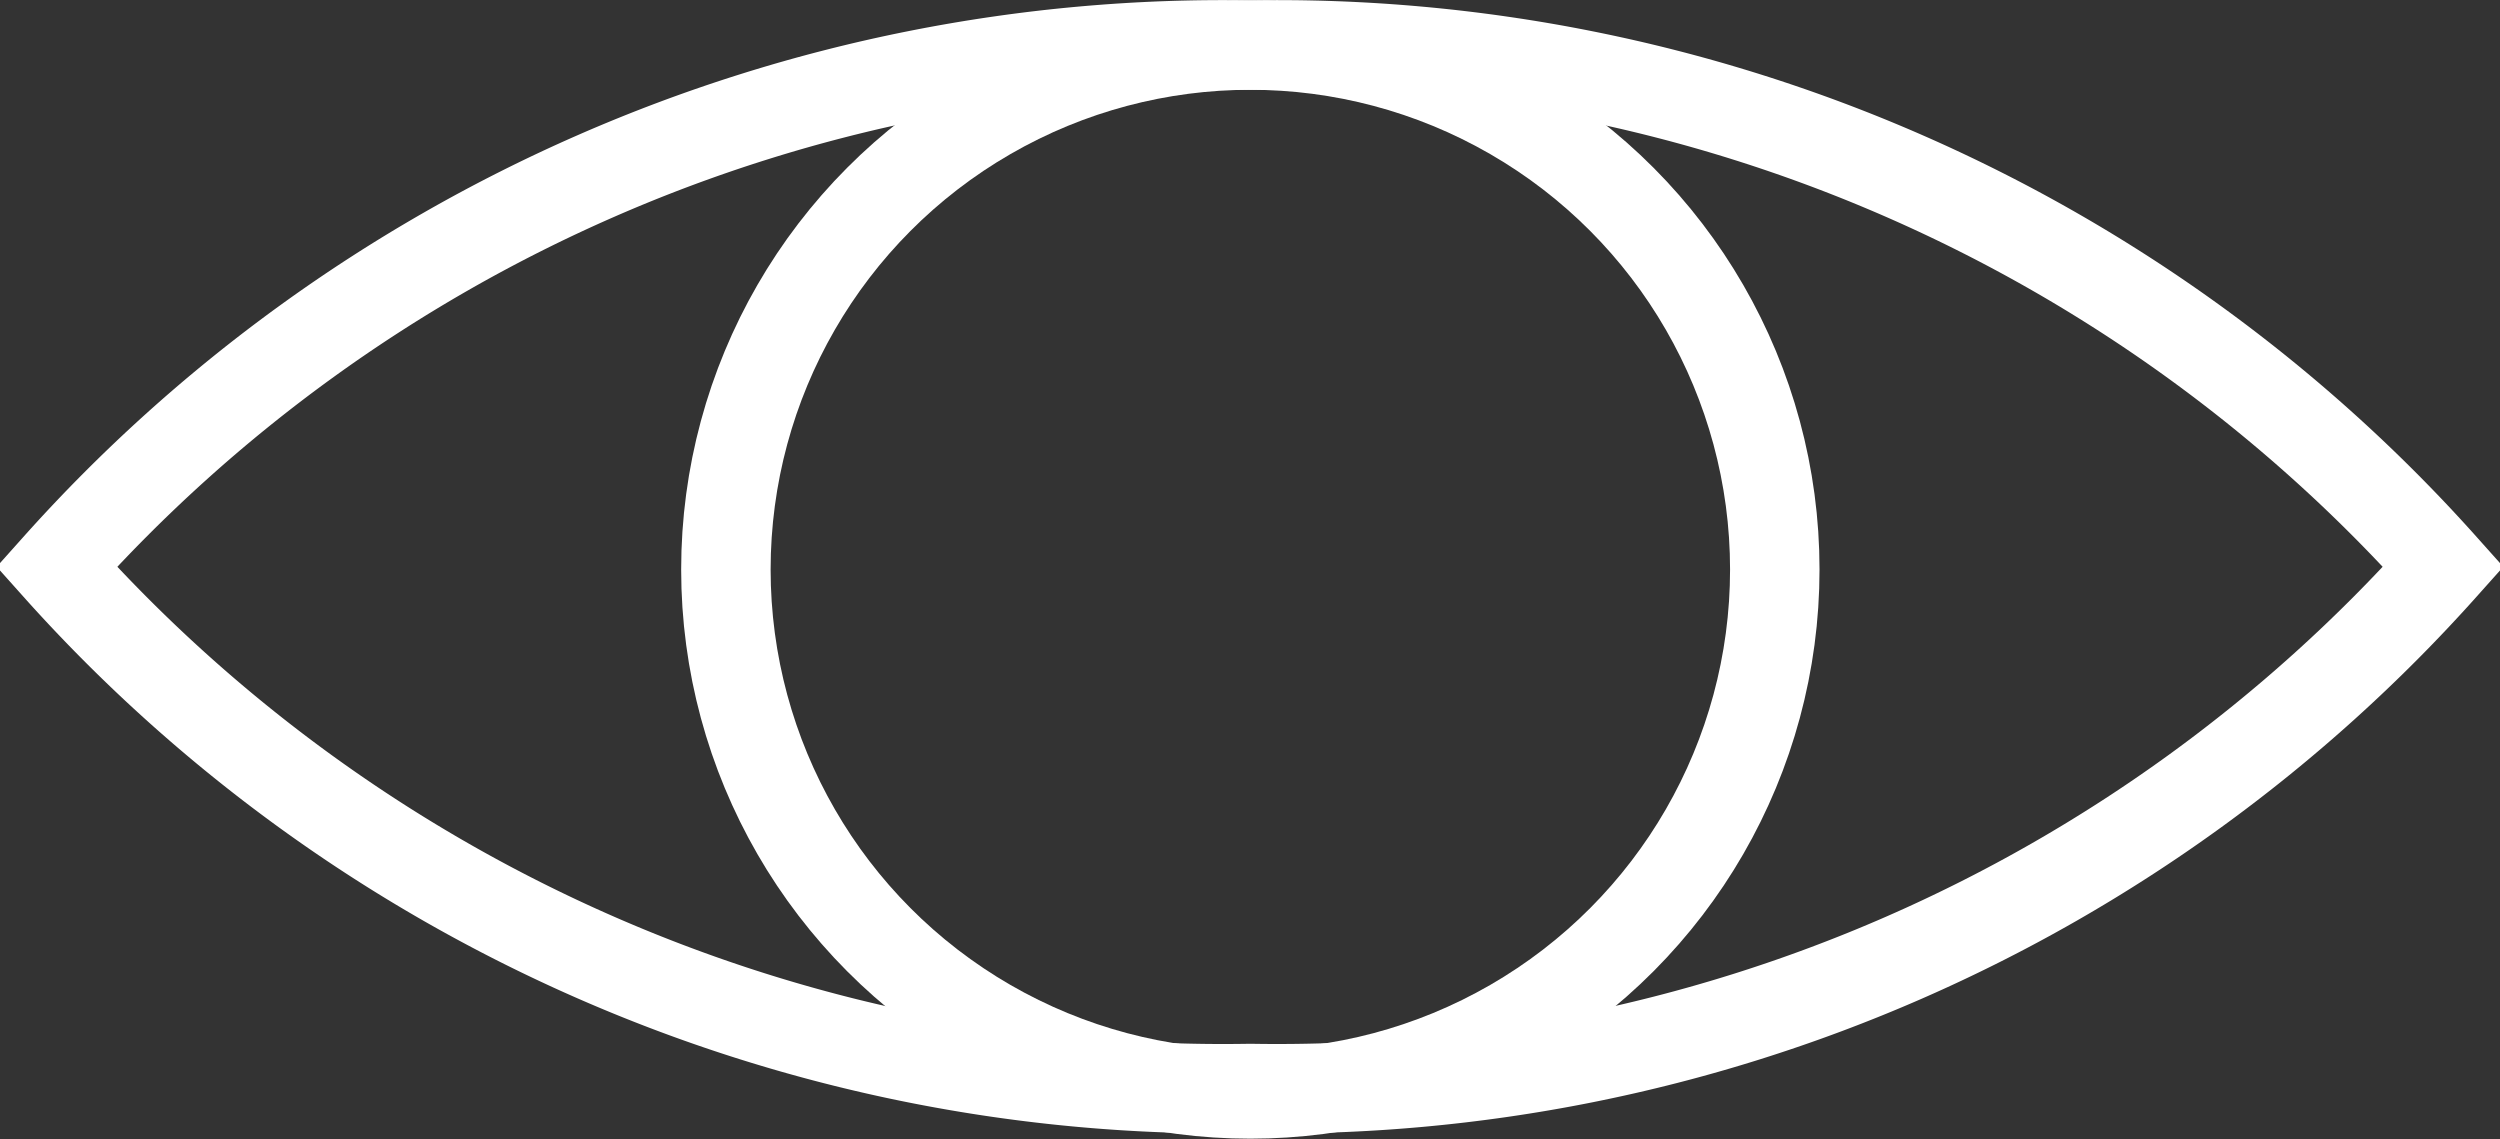<svg xmlns="http://www.w3.org/2000/svg" viewBox="0 0 36.61 16.68"><rect x="0" y="0" width="36.61" height="16.68" fill="#333333" stroke="none"/><defs><style>.cls-1{fill:none;stroke:#fff;stroke-miterlimit:10;stroke-width:1.31px;}</style></defs><g id="Layer_2" data-name="Layer 2"><g id="GRAPHICS"><circle class="cls-1" cx="18.31" cy="8.34" r="7.68"/><path class="cls-1" d="M18.31.66A22.9,22.9,0,0,0,.83,8.3a22.9,22.9,0,0,0,17.48,7.64A22.89,22.89,0,0,0,35.78,8.3,22.89,22.89,0,0,0,18.31.66Z"/></g></g></svg>
